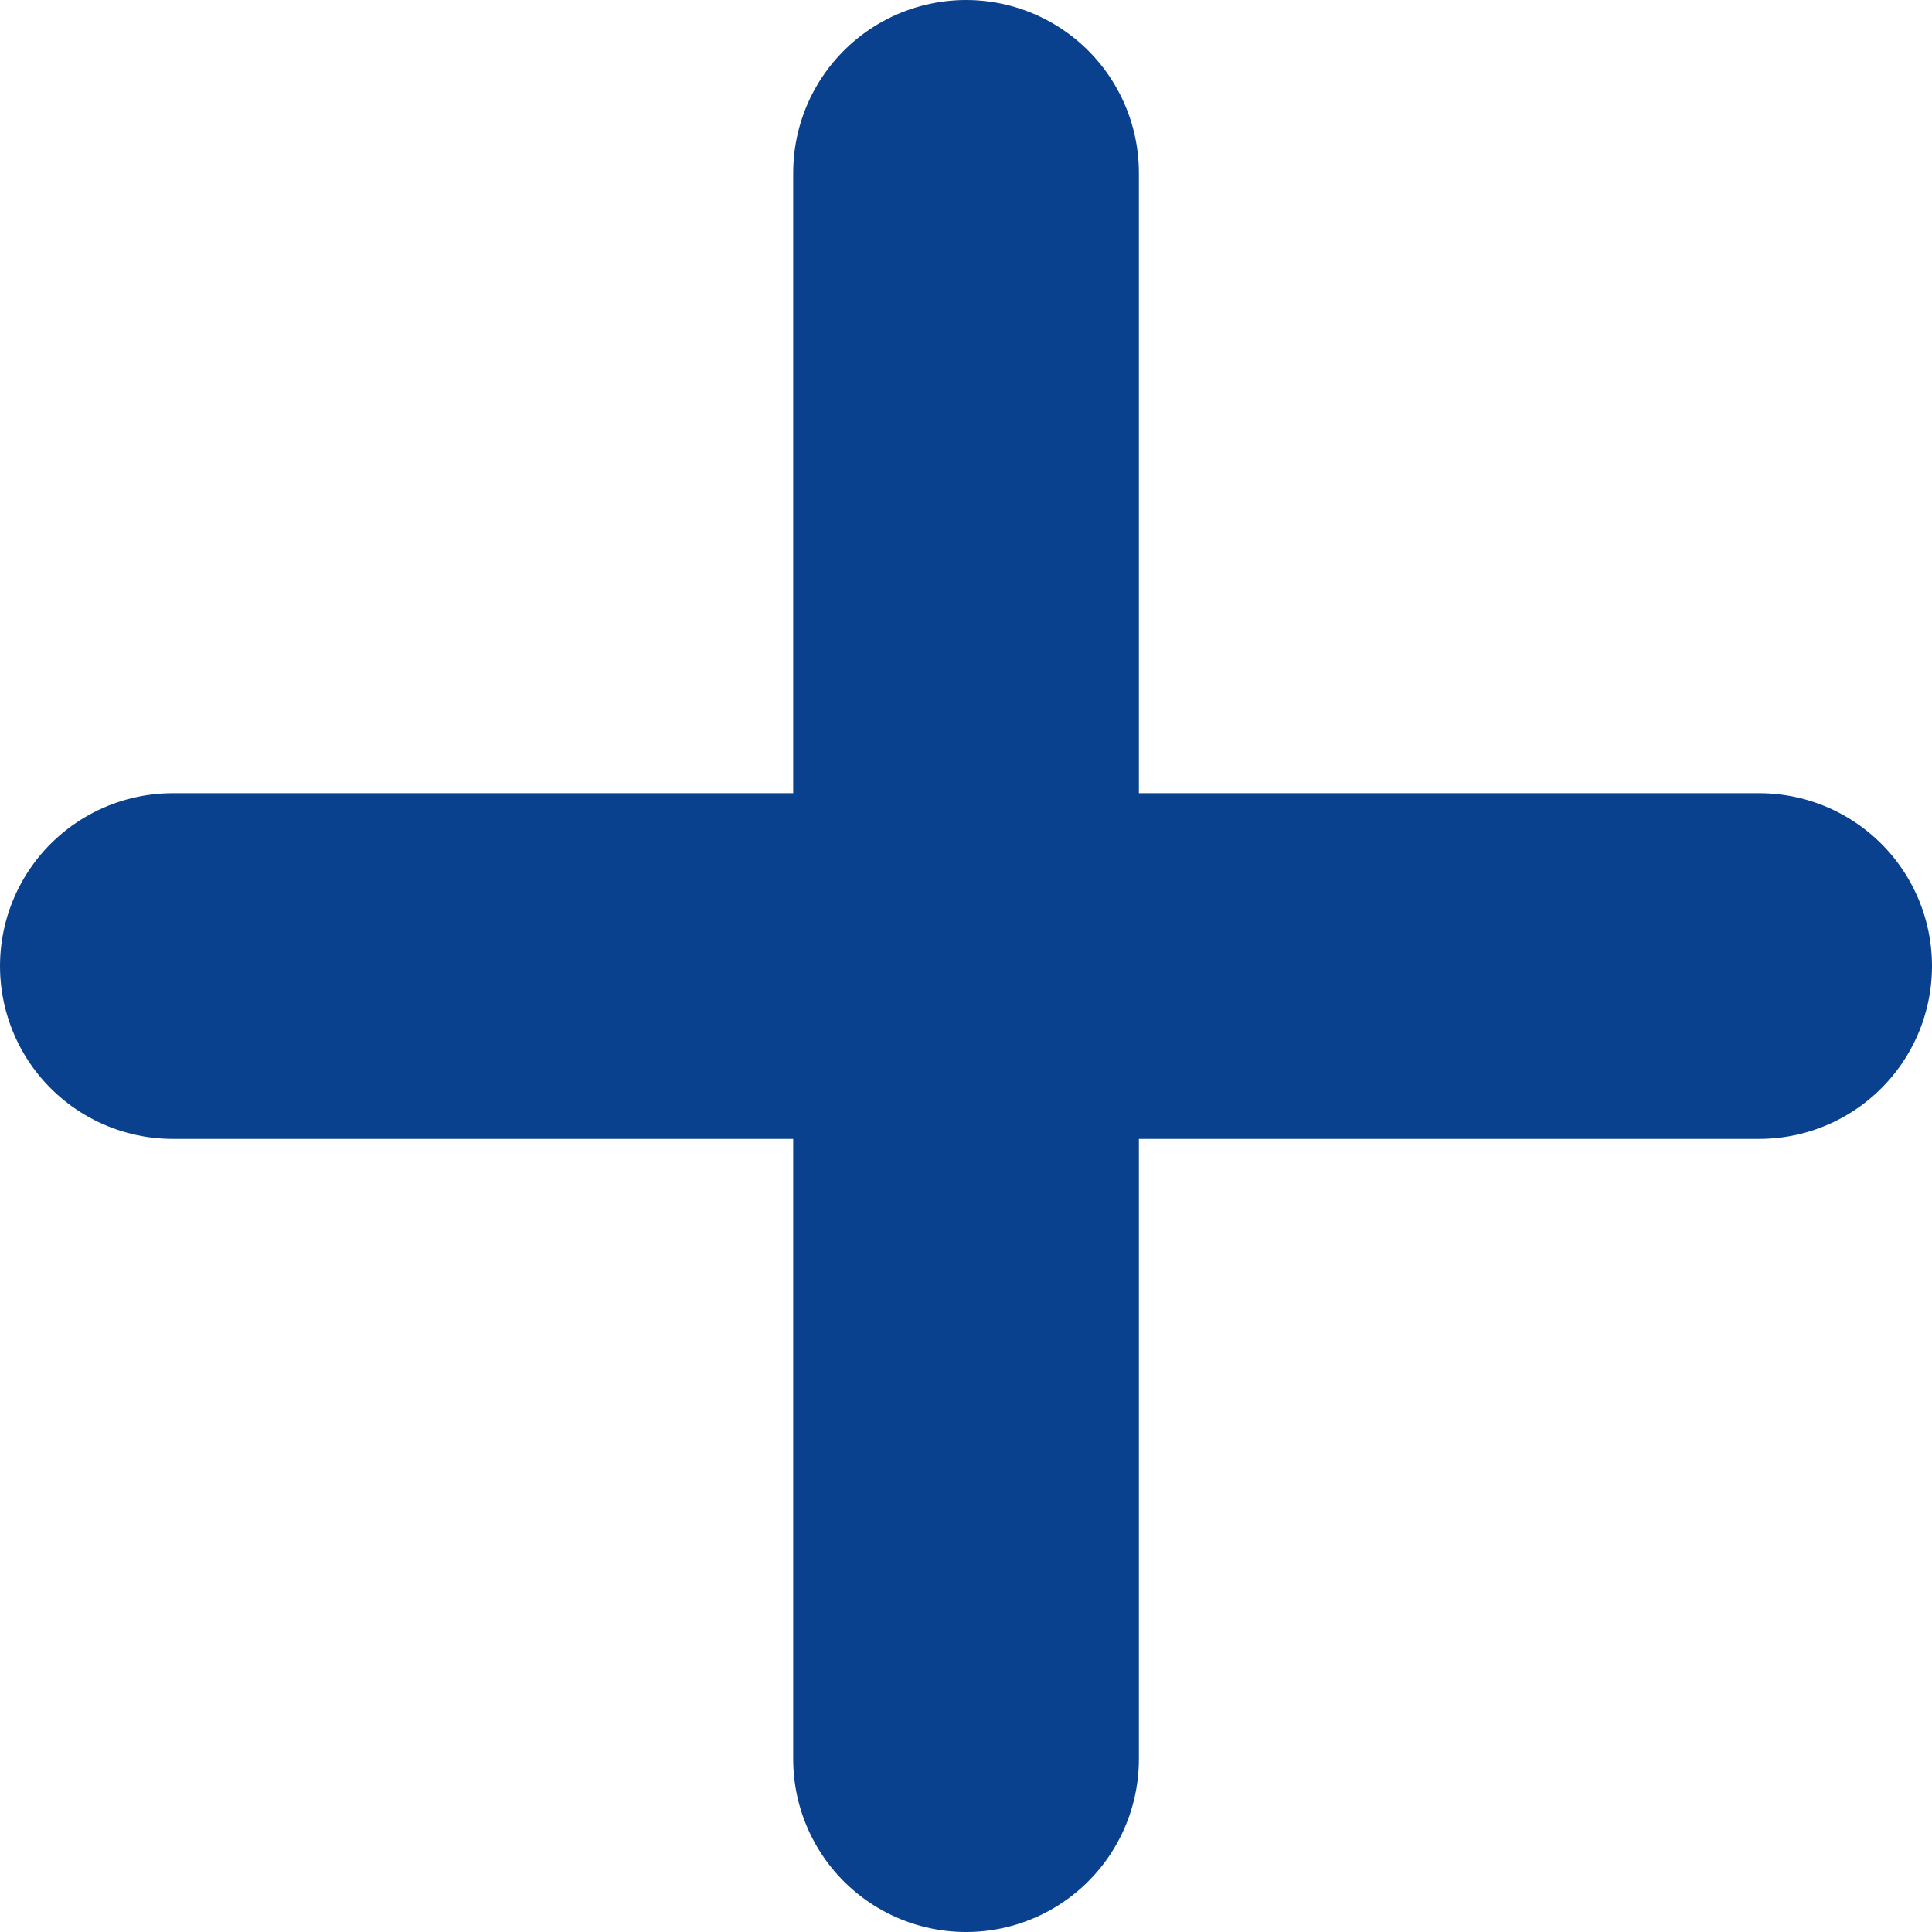 <svg height="22.355" viewBox="0 0 22.355 22.355" width="22.355" xmlns="http://www.w3.org/2000/svg"><g fill="none" stroke="#0a418e" stroke-linecap="round" stroke-width="4"><path d="m11.178 2v18.355"/><path d="m0 0v18.355" transform="matrix(0 1 -1 0 20.355 11.178)"/></g></svg>